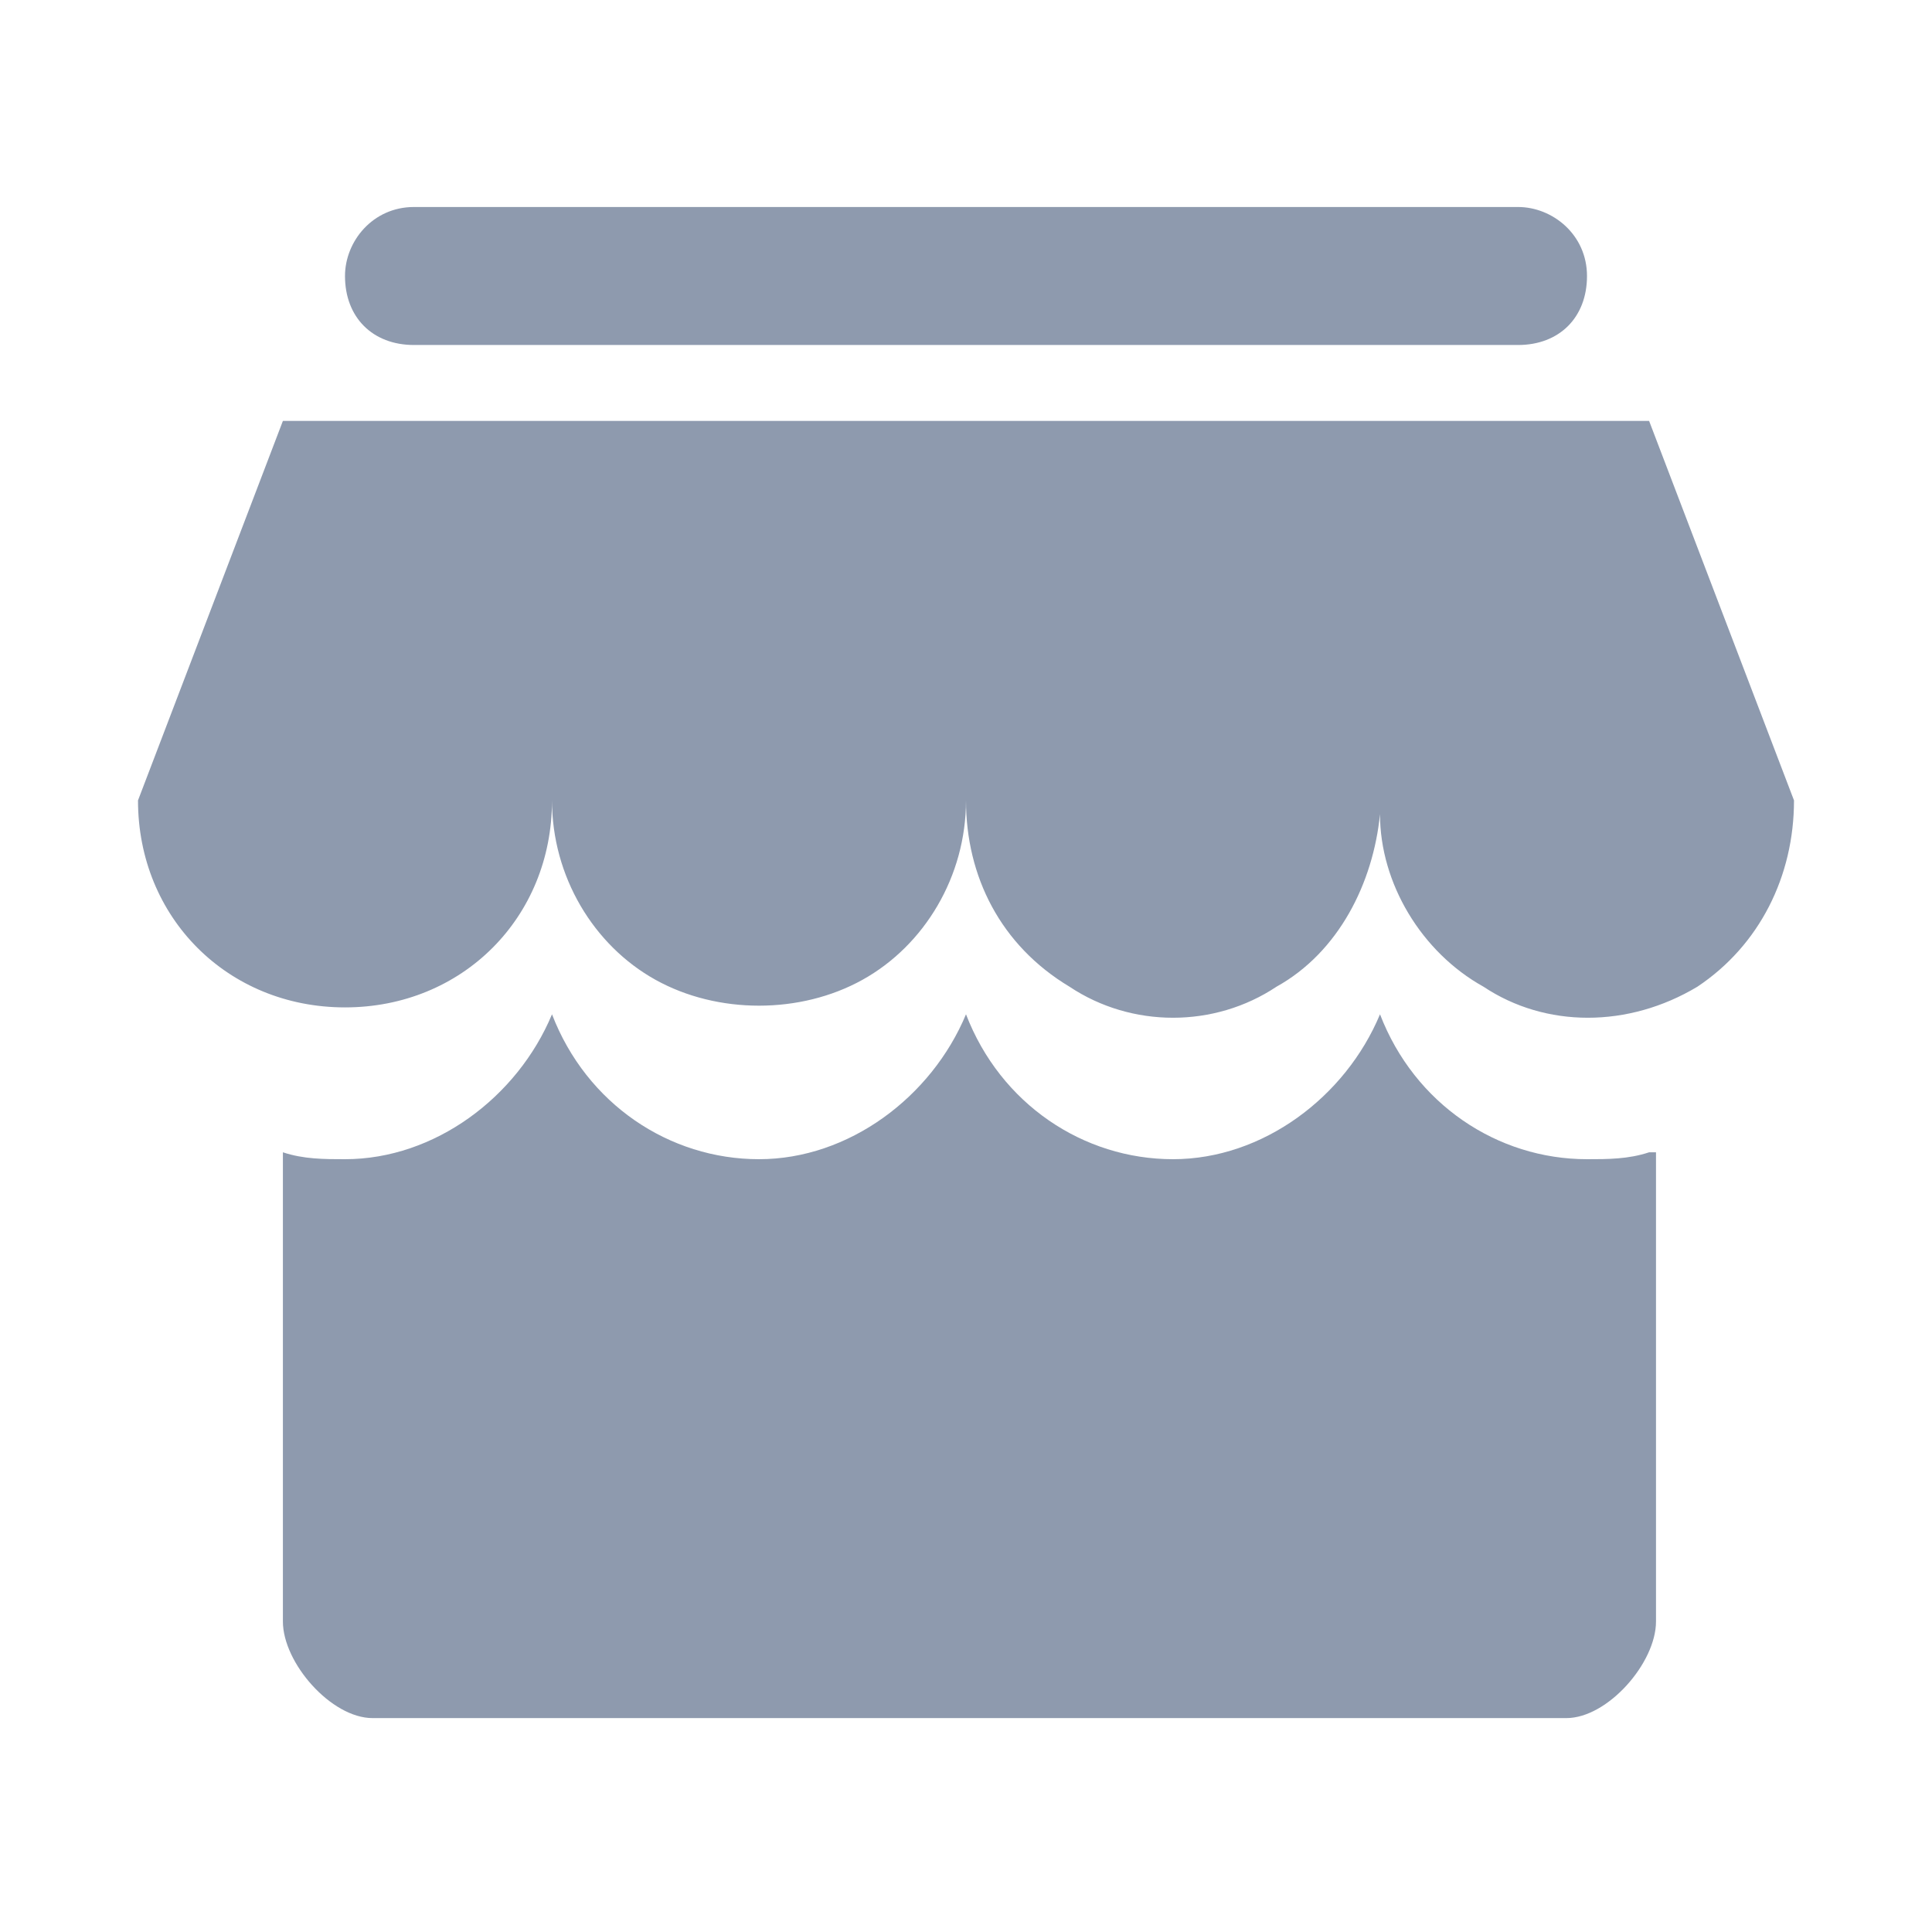 <svg width="14" height="14" viewBox="0 0 14 14" fill="none" xmlns="http://www.w3.org/2000/svg">
<path d="M11.95 8.35C11.8 8.4 11.65 8.4 11.5 8.4C10.85 8.4 10.25 8 10 7.35C9.75 7.95 9.15 8.4 8.5 8.4C7.85 8.4 7.25 8 7 7.35C6.75 7.95 6.15 8.4 5.5 8.4C4.85 8.4 4.25 8 4 7.35C3.75 7.95 3.15 8.4 2.5 8.4C2.35 8.4 2.2 8.4 2.05 8.35V11.75C2.05 12.05 2.4 12.45 2.7 12.45H11.35C11.65 12.45 12 12.05 12 11.75V8.35H11.95Z" fill="#8E9AAE"/>
<path d="M13 5.8L11.95 3.05H2.05L1 5.8C1 6.65 1.65 7.3 2.5 7.3C3.35 7.3 4 6.65 4 5.8C4 6.35 4.3 6.85 4.75 7.1C5.2 7.35 5.8 7.35 6.25 7.1C6.7 6.85 7 6.35 7 5.8C7 6.35 7.25 6.85 7.75 7.15C8.2 7.45 8.8 7.45 9.25 7.15C9.7 6.9 9.95 6.4 10 5.9V5.8V5.9C10 6.4 10.3 6.9 10.75 7.15C11.2 7.45 11.8 7.45 12.3 7.15C12.75 6.85 13 6.35 13 5.8ZM11 2.5H3C2.7 2.5 2.5 2.3 2.5 2C2.5 1.75 2.7 1.5 3 1.5H11C11.25 1.5 11.5 1.7 11.5 2C11.5 2.3 11.3 2.5 11 2.5Z" fill="#8E9AAE"/>
</svg>
